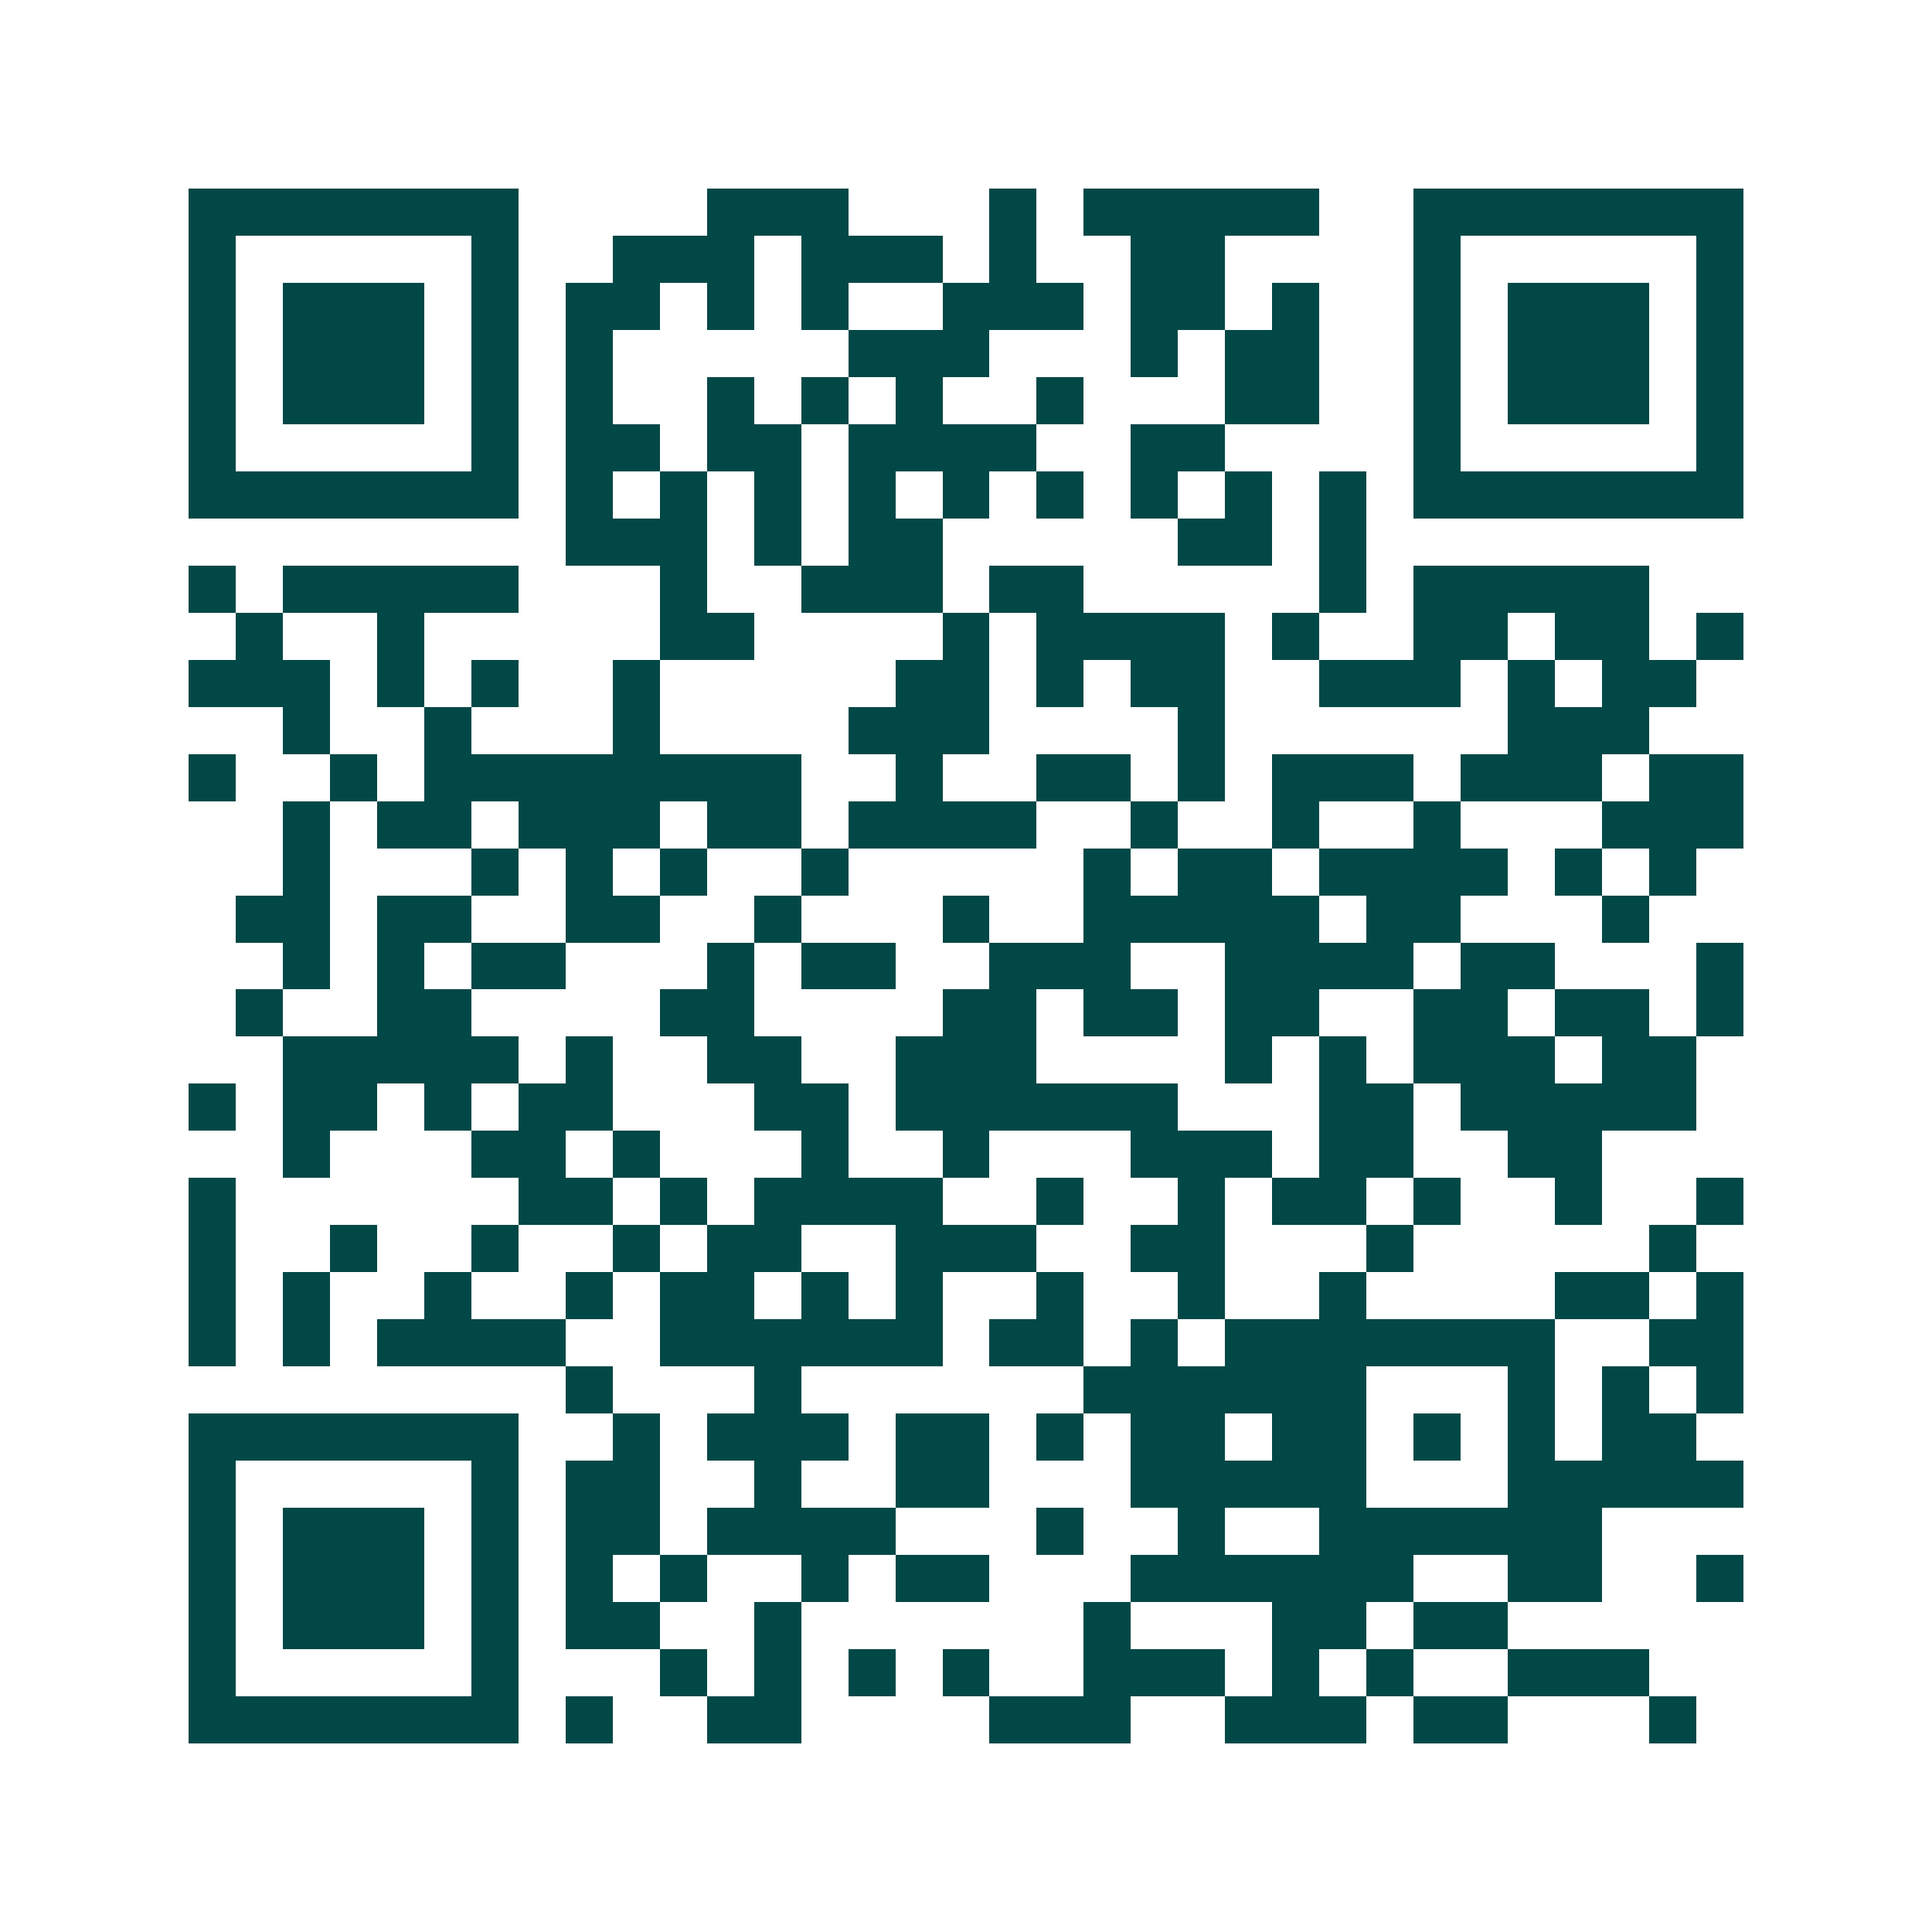 <svg xmlns="http://www.w3.org/2000/svg" width="200" height="200" viewBox="0 0 41 41" shape-rendering="crispEdges"><path fill="#ffffff" d="M0 0h41v41H0z"/><path stroke="#014847" d="M4 4.5h7m4 0h3m3 0h1m1 0h5m2 0h7M4 5.5h1m5 0h1m2 0h3m1 0h3m1 0h1m2 0h2m4 0h1m5 0h1M4 6.5h1m1 0h3m1 0h1m1 0h2m1 0h1m1 0h1m2 0h3m1 0h2m1 0h1m2 0h1m1 0h3m1 0h1M4 7.5h1m1 0h3m1 0h1m1 0h1m5 0h3m3 0h1m1 0h2m2 0h1m1 0h3m1 0h1M4 8.5h1m1 0h3m1 0h1m1 0h1m2 0h1m1 0h1m1 0h1m2 0h1m3 0h2m2 0h1m1 0h3m1 0h1M4 9.5h1m5 0h1m1 0h2m1 0h2m1 0h4m2 0h2m4 0h1m5 0h1M4 10.5h7m1 0h1m1 0h1m1 0h1m1 0h1m1 0h1m1 0h1m1 0h1m1 0h1m1 0h1m1 0h7M12 11.5h3m1 0h1m1 0h2m5 0h2m1 0h1M4 12.5h1m1 0h5m3 0h1m2 0h3m1 0h2m5 0h1m1 0h5M5 13.5h1m2 0h1m5 0h2m4 0h1m1 0h4m1 0h1m2 0h2m1 0h2m1 0h1M4 14.5h3m1 0h1m1 0h1m2 0h1m5 0h2m1 0h1m1 0h2m2 0h3m1 0h1m1 0h2M6 15.5h1m2 0h1m3 0h1m4 0h3m4 0h1m6 0h3M4 16.5h1m2 0h1m1 0h8m2 0h1m2 0h2m1 0h1m1 0h3m1 0h3m1 0h2M6 17.5h1m1 0h2m1 0h3m1 0h2m1 0h4m2 0h1m2 0h1m2 0h1m3 0h3M6 18.5h1m3 0h1m1 0h1m1 0h1m2 0h1m5 0h1m1 0h2m1 0h4m1 0h1m1 0h1M5 19.5h2m1 0h2m2 0h2m2 0h1m3 0h1m2 0h5m1 0h2m3 0h1M6 20.5h1m1 0h1m1 0h2m3 0h1m1 0h2m2 0h3m2 0h4m1 0h2m3 0h1M5 21.5h1m2 0h2m4 0h2m4 0h2m1 0h2m1 0h2m2 0h2m1 0h2m1 0h1M6 22.5h5m1 0h1m2 0h2m2 0h3m4 0h1m1 0h1m1 0h3m1 0h2M4 23.5h1m1 0h2m1 0h1m1 0h2m3 0h2m1 0h6m3 0h2m1 0h5M6 24.5h1m3 0h2m1 0h1m3 0h1m2 0h1m3 0h3m1 0h2m2 0h2M4 25.5h1m6 0h2m1 0h1m1 0h4m2 0h1m2 0h1m1 0h2m1 0h1m2 0h1m2 0h1M4 26.5h1m2 0h1m2 0h1m2 0h1m1 0h2m2 0h3m2 0h2m3 0h1m5 0h1M4 27.5h1m1 0h1m2 0h1m2 0h1m1 0h2m1 0h1m1 0h1m2 0h1m2 0h1m2 0h1m4 0h2m1 0h1M4 28.5h1m1 0h1m1 0h4m2 0h6m1 0h2m1 0h1m1 0h7m2 0h2M12 29.5h1m3 0h1m6 0h6m3 0h1m1 0h1m1 0h1M4 30.5h7m2 0h1m1 0h3m1 0h2m1 0h1m1 0h2m1 0h2m1 0h1m1 0h1m1 0h2M4 31.5h1m5 0h1m1 0h2m2 0h1m2 0h2m3 0h5m3 0h5M4 32.5h1m1 0h3m1 0h1m1 0h2m1 0h4m3 0h1m2 0h1m2 0h6M4 33.5h1m1 0h3m1 0h1m1 0h1m1 0h1m2 0h1m1 0h2m3 0h6m2 0h2m2 0h1M4 34.5h1m1 0h3m1 0h1m1 0h2m2 0h1m6 0h1m3 0h2m1 0h2M4 35.5h1m5 0h1m3 0h1m1 0h1m1 0h1m1 0h1m2 0h3m1 0h1m1 0h1m2 0h3M4 36.5h7m1 0h1m2 0h2m4 0h3m2 0h3m1 0h2m3 0h1"/></svg>
